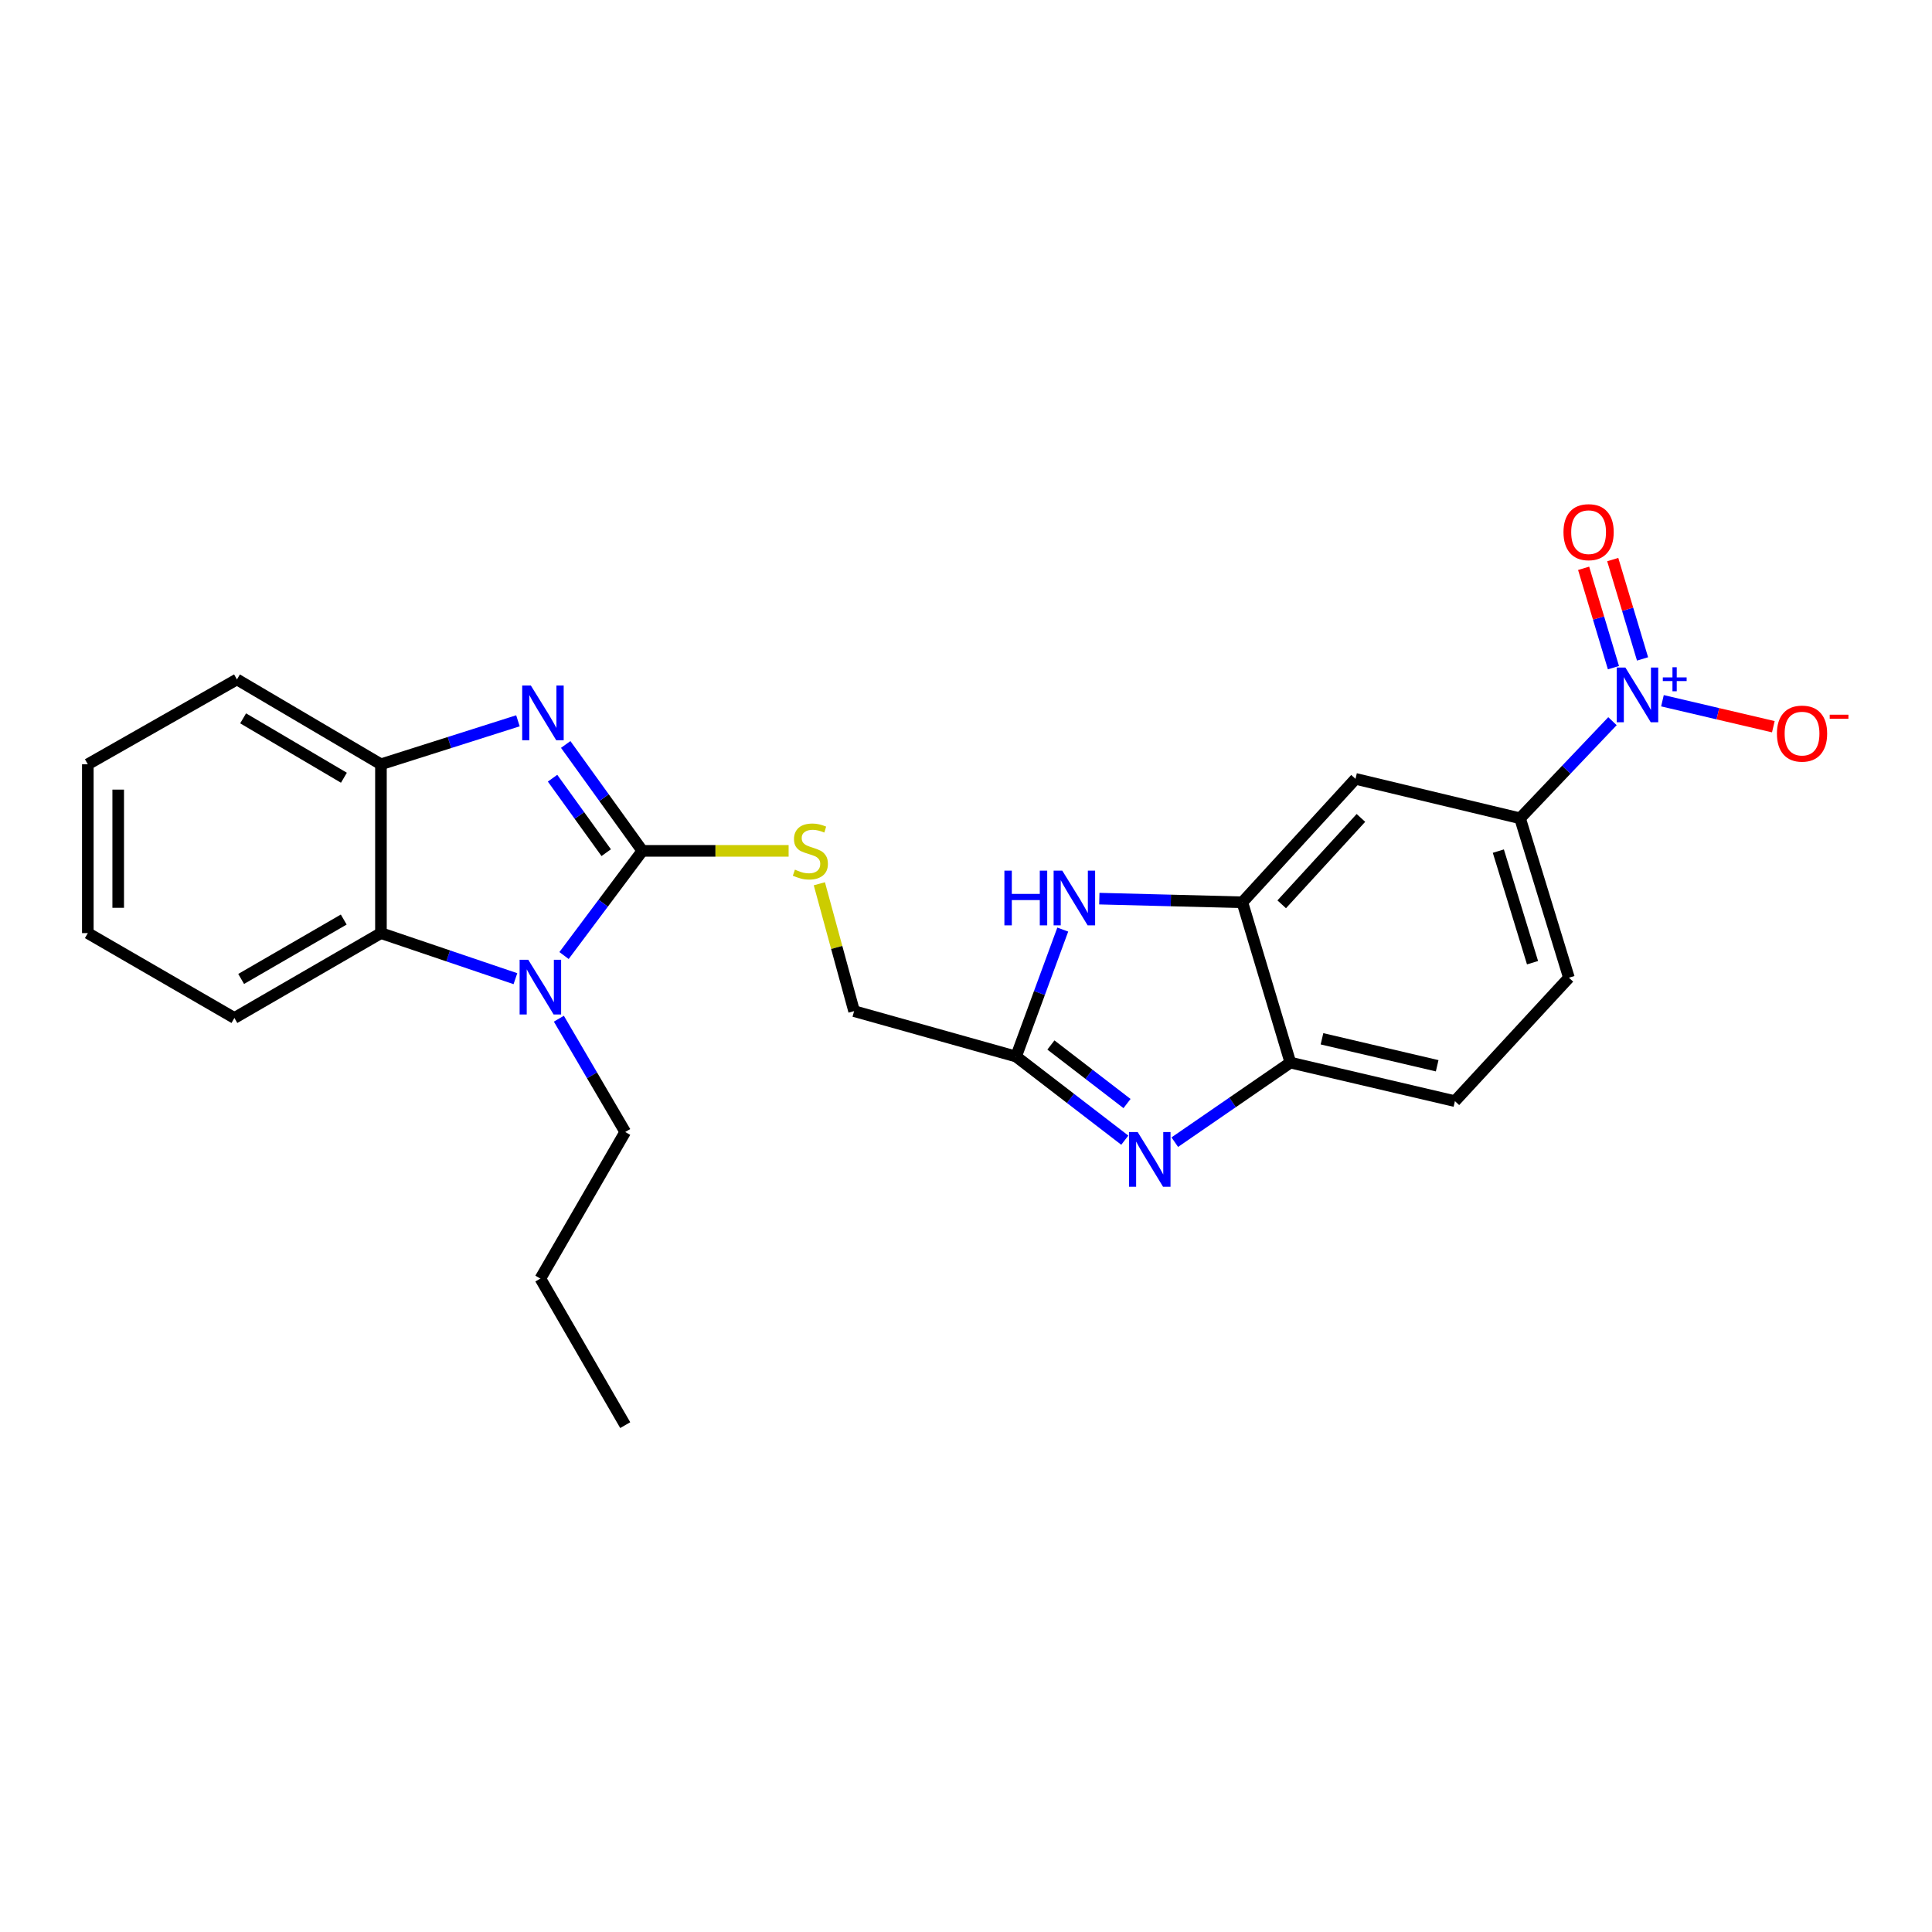 <?xml version='1.0' encoding='iso-8859-1'?>
<svg version='1.1' baseProfile='full'
              xmlns='http://www.w3.org/2000/svg'
                      xmlns:rdkit='http://www.rdkit.org/xml'
                      xmlns:xlink='http://www.w3.org/1999/xlink'
                  xml:space='preserve'
width='1000px' height='1000px' viewBox='0 0 1000 1000'>
<!-- END OF HEADER -->
<rect style='opacity:1.0;fill:#FFFFFF;stroke:none' width='1000' height='1000' x='0' y='0'> </rect>
<path class='bond-0' d='M 332.486,440.406 L 312.649,412.871' style='fill:none;fill-rule:evenodd;stroke:#000000;stroke-width:6px;stroke-linecap:butt;stroke-linejoin:miter;stroke-opacity:1' />
<path class='bond-0' d='M 312.649,412.871 L 292.811,385.336' style='fill:none;fill-rule:evenodd;stroke:#0000FF;stroke-width:6px;stroke-linecap:butt;stroke-linejoin:miter;stroke-opacity:1' />
<path class='bond-0' d='M 313.773,441.34 L 299.887,422.066' style='fill:none;fill-rule:evenodd;stroke:#000000;stroke-width:6px;stroke-linecap:butt;stroke-linejoin:miter;stroke-opacity:1' />
<path class='bond-0' d='M 299.887,422.066 L 286,402.792' style='fill:none;fill-rule:evenodd;stroke:#0000FF;stroke-width:6px;stroke-linecap:butt;stroke-linejoin:miter;stroke-opacity:1' />
<path class='bond-1' d='M 332.486,440.406 L 312.214,467.494' style='fill:none;fill-rule:evenodd;stroke:#000000;stroke-width:6px;stroke-linecap:butt;stroke-linejoin:miter;stroke-opacity:1' />
<path class='bond-1' d='M 312.214,467.494 L 291.942,494.582' style='fill:none;fill-rule:evenodd;stroke:#0000FF;stroke-width:6px;stroke-linecap:butt;stroke-linejoin:miter;stroke-opacity:1' />
<path class='bond-12' d='M 332.486,440.406 L 370.339,440.406' style='fill:none;fill-rule:evenodd;stroke:#000000;stroke-width:6px;stroke-linecap:butt;stroke-linejoin:miter;stroke-opacity:1' />
<path class='bond-12' d='M 370.339,440.406 L 408.191,440.406' style='fill:none;fill-rule:evenodd;stroke:#CCCC00;stroke-width:6px;stroke-linecap:butt;stroke-linejoin:miter;stroke-opacity:1' />
<path class='bond-8' d='M 268.085,373.083 L 232.631,384.338' style='fill:none;fill-rule:evenodd;stroke:#0000FF;stroke-width:6px;stroke-linecap:butt;stroke-linejoin:miter;stroke-opacity:1' />
<path class='bond-8' d='M 232.631,384.338 L 197.176,395.594' style='fill:none;fill-rule:evenodd;stroke:#000000;stroke-width:6px;stroke-linecap:butt;stroke-linejoin:miter;stroke-opacity:1' />
<path class='bond-6' d='M 266.778,506.567 L 231.977,494.774' style='fill:none;fill-rule:evenodd;stroke:#0000FF;stroke-width:6px;stroke-linecap:butt;stroke-linejoin:miter;stroke-opacity:1' />
<path class='bond-6' d='M 231.977,494.774 L 197.176,482.981' style='fill:none;fill-rule:evenodd;stroke:#000000;stroke-width:6px;stroke-linecap:butt;stroke-linejoin:miter;stroke-opacity:1' />
<path class='bond-18' d='M 289.264,527.277 L 306.44,556.596' style='fill:none;fill-rule:evenodd;stroke:#0000FF;stroke-width:6px;stroke-linecap:butt;stroke-linejoin:miter;stroke-opacity:1' />
<path class='bond-18' d='M 306.44,556.596 L 323.617,585.914' style='fill:none;fill-rule:evenodd;stroke:#000000;stroke-width:6px;stroke-linecap:butt;stroke-linejoin:miter;stroke-opacity:1' />
<path class='bond-2' d='M 834.611,373.282 L 810.699,398.416' style='fill:none;fill-rule:evenodd;stroke:#0000FF;stroke-width:6px;stroke-linecap:butt;stroke-linejoin:miter;stroke-opacity:1' />
<path class='bond-2' d='M 810.699,398.416 L 786.786,423.549' style='fill:none;fill-rule:evenodd;stroke:#000000;stroke-width:6px;stroke-linecap:butt;stroke-linejoin:miter;stroke-opacity:1' />
<path class='bond-13' d='M 860.482,362.705 L 889.179,369.427' style='fill:none;fill-rule:evenodd;stroke:#0000FF;stroke-width:6px;stroke-linecap:butt;stroke-linejoin:miter;stroke-opacity:1' />
<path class='bond-13' d='M 889.179,369.427 L 917.876,376.149' style='fill:none;fill-rule:evenodd;stroke:#FF0000;stroke-width:6px;stroke-linecap:butt;stroke-linejoin:miter;stroke-opacity:1' />
<path class='bond-14' d='M 850.179,341.056 L 842.465,315.348' style='fill:none;fill-rule:evenodd;stroke:#0000FF;stroke-width:6px;stroke-linecap:butt;stroke-linejoin:miter;stroke-opacity:1' />
<path class='bond-14' d='M 842.465,315.348 L 834.751,289.64' style='fill:none;fill-rule:evenodd;stroke:#FF0000;stroke-width:6px;stroke-linecap:butt;stroke-linejoin:miter;stroke-opacity:1' />
<path class='bond-14' d='M 835.113,345.577 L 827.399,319.869' style='fill:none;fill-rule:evenodd;stroke:#0000FF;stroke-width:6px;stroke-linecap:butt;stroke-linejoin:miter;stroke-opacity:1' />
<path class='bond-14' d='M 827.399,319.869 L 819.685,294.16' style='fill:none;fill-rule:evenodd;stroke:#FF0000;stroke-width:6px;stroke-linecap:butt;stroke-linejoin:miter;stroke-opacity:1' />
<path class='bond-3' d='M 582.197,590.156 L 554.058,568.508' style='fill:none;fill-rule:evenodd;stroke:#0000FF;stroke-width:6px;stroke-linecap:butt;stroke-linejoin:miter;stroke-opacity:1' />
<path class='bond-3' d='M 554.058,568.508 L 525.918,546.861' style='fill:none;fill-rule:evenodd;stroke:#000000;stroke-width:6px;stroke-linecap:butt;stroke-linejoin:miter;stroke-opacity:1' />
<path class='bond-3' d='M 583.346,571.194 L 563.649,556.041' style='fill:none;fill-rule:evenodd;stroke:#0000FF;stroke-width:6px;stroke-linecap:butt;stroke-linejoin:miter;stroke-opacity:1' />
<path class='bond-3' d='M 563.649,556.041 L 543.951,540.888' style='fill:none;fill-rule:evenodd;stroke:#000000;stroke-width:6px;stroke-linecap:butt;stroke-linejoin:miter;stroke-opacity:1' />
<path class='bond-9' d='M 608.069,591.183 L 637.982,570.591' style='fill:none;fill-rule:evenodd;stroke:#0000FF;stroke-width:6px;stroke-linecap:butt;stroke-linejoin:miter;stroke-opacity:1' />
<path class='bond-9' d='M 637.982,570.591 L 667.896,549.998' style='fill:none;fill-rule:evenodd;stroke:#000000;stroke-width:6px;stroke-linecap:butt;stroke-linejoin:miter;stroke-opacity:1' />
<path class='bond-4' d='M 550.082,481.15 L 538,514.005' style='fill:none;fill-rule:evenodd;stroke:#0000FF;stroke-width:6px;stroke-linecap:butt;stroke-linejoin:miter;stroke-opacity:1' />
<path class='bond-4' d='M 538,514.005 L 525.918,546.861' style='fill:none;fill-rule:evenodd;stroke:#000000;stroke-width:6px;stroke-linecap:butt;stroke-linejoin:miter;stroke-opacity:1' />
<path class='bond-7' d='M 569.007,465.134 L 606.021,466.079' style='fill:none;fill-rule:evenodd;stroke:#0000FF;stroke-width:6px;stroke-linecap:butt;stroke-linejoin:miter;stroke-opacity:1' />
<path class='bond-7' d='M 606.021,466.079 L 643.034,467.024' style='fill:none;fill-rule:evenodd;stroke:#000000;stroke-width:6px;stroke-linecap:butt;stroke-linejoin:miter;stroke-opacity:1' />
<path class='bond-5' d='M 525.918,546.861 L 442.079,523.362' style='fill:none;fill-rule:evenodd;stroke:#000000;stroke-width:6px;stroke-linecap:butt;stroke-linejoin:miter;stroke-opacity:1' />
<path class='bond-19' d='M 197.176,482.981 L 121.324,526.902' style='fill:none;fill-rule:evenodd;stroke:#000000;stroke-width:6px;stroke-linecap:butt;stroke-linejoin:miter;stroke-opacity:1' />
<path class='bond-19' d='M 177.916,475.957 L 124.82,506.701' style='fill:none;fill-rule:evenodd;stroke:#000000;stroke-width:6px;stroke-linecap:butt;stroke-linejoin:miter;stroke-opacity:1' />
<path class='bond-25' d='M 197.176,482.981 L 197.176,395.594' style='fill:none;fill-rule:evenodd;stroke:#000000;stroke-width:6px;stroke-linecap:butt;stroke-linejoin:miter;stroke-opacity:1' />
<path class='bond-11' d='M 643.034,467.024 L 701.601,403.135' style='fill:none;fill-rule:evenodd;stroke:#000000;stroke-width:6px;stroke-linecap:butt;stroke-linejoin:miter;stroke-opacity:1' />
<path class='bond-11' d='M 663.414,468.07 L 704.411,423.348' style='fill:none;fill-rule:evenodd;stroke:#000000;stroke-width:6px;stroke-linecap:butt;stroke-linejoin:miter;stroke-opacity:1' />
<path class='bond-27' d='M 643.034,467.024 L 667.896,549.998' style='fill:none;fill-rule:evenodd;stroke:#000000;stroke-width:6px;stroke-linecap:butt;stroke-linejoin:miter;stroke-opacity:1' />
<path class='bond-20' d='M 197.176,395.594 L 122.644,351.673' style='fill:none;fill-rule:evenodd;stroke:#000000;stroke-width:6px;stroke-linecap:butt;stroke-linejoin:miter;stroke-opacity:1' />
<path class='bond-20' d='M 178.01,402.557 L 125.838,371.813' style='fill:none;fill-rule:evenodd;stroke:#000000;stroke-width:6px;stroke-linecap:butt;stroke-linejoin:miter;stroke-opacity:1' />
<path class='bond-15' d='M 667.896,549.998 L 753.064,569.949' style='fill:none;fill-rule:evenodd;stroke:#000000;stroke-width:6px;stroke-linecap:butt;stroke-linejoin:miter;stroke-opacity:1' />
<path class='bond-15' d='M 684.259,537.675 L 743.876,551.641' style='fill:none;fill-rule:evenodd;stroke:#000000;stroke-width:6px;stroke-linecap:butt;stroke-linejoin:miter;stroke-opacity:1' />
<path class='bond-10' d='M 786.786,423.549 L 701.601,403.135' style='fill:none;fill-rule:evenodd;stroke:#000000;stroke-width:6px;stroke-linecap:butt;stroke-linejoin:miter;stroke-opacity:1' />
<path class='bond-28' d='M 786.786,423.549 L 812.067,506.06' style='fill:none;fill-rule:evenodd;stroke:#000000;stroke-width:6px;stroke-linecap:butt;stroke-linejoin:miter;stroke-opacity:1' />
<path class='bond-28' d='M 775.539,440.534 L 793.236,498.291' style='fill:none;fill-rule:evenodd;stroke:#000000;stroke-width:6px;stroke-linecap:butt;stroke-linejoin:miter;stroke-opacity:1' />
<path class='bond-17' d='M 424.092,457.435 L 433.085,490.399' style='fill:none;fill-rule:evenodd;stroke:#CCCC00;stroke-width:6px;stroke-linecap:butt;stroke-linejoin:miter;stroke-opacity:1' />
<path class='bond-17' d='M 433.085,490.399 L 442.079,523.362' style='fill:none;fill-rule:evenodd;stroke:#000000;stroke-width:6px;stroke-linecap:butt;stroke-linejoin:miter;stroke-opacity:1' />
<path class='bond-16' d='M 753.064,569.949 L 812.067,506.06' style='fill:none;fill-rule:evenodd;stroke:#000000;stroke-width:6px;stroke-linecap:butt;stroke-linejoin:miter;stroke-opacity:1' />
<path class='bond-21' d='M 323.617,585.914 L 279.696,661.784' style='fill:none;fill-rule:evenodd;stroke:#000000;stroke-width:6px;stroke-linecap:butt;stroke-linejoin:miter;stroke-opacity:1' />
<path class='bond-22' d='M 121.324,526.902 L 45.455,482.981' style='fill:none;fill-rule:evenodd;stroke:#000000;stroke-width:6px;stroke-linecap:butt;stroke-linejoin:miter;stroke-opacity:1' />
<path class='bond-23' d='M 122.644,351.673 L 45.455,395.594' style='fill:none;fill-rule:evenodd;stroke:#000000;stroke-width:6px;stroke-linecap:butt;stroke-linejoin:miter;stroke-opacity:1' />
<path class='bond-24' d='M 279.696,661.784 L 323.617,737.645' style='fill:none;fill-rule:evenodd;stroke:#000000;stroke-width:6px;stroke-linecap:butt;stroke-linejoin:miter;stroke-opacity:1' />
<path class='bond-26' d='M 45.455,482.981 L 45.455,395.594' style='fill:none;fill-rule:evenodd;stroke:#000000;stroke-width:6px;stroke-linecap:butt;stroke-linejoin:miter;stroke-opacity:1' />
<path class='bond-26' d='M 61.184,469.873 L 61.184,408.702' style='fill:none;fill-rule:evenodd;stroke:#000000;stroke-width:6px;stroke-linecap:butt;stroke-linejoin:miter;stroke-opacity:1' />
<path  class='atom-1' d='M 274.764 354.815
L 284.044 369.815
Q 284.964 371.295, 286.444 373.975
Q 287.924 376.655, 288.004 376.815
L 288.004 354.815
L 291.764 354.815
L 291.764 383.135
L 287.884 383.135
L 277.924 366.735
Q 276.764 364.815, 275.524 362.615
Q 274.324 360.415, 273.964 359.735
L 273.964 383.135
L 270.284 383.135
L 270.284 354.815
L 274.764 354.815
' fill='#0000FF'/>
<path  class='atom-2' d='M 273.436 496.785
L 282.716 511.785
Q 283.636 513.265, 285.116 515.945
Q 286.596 518.625, 286.676 518.785
L 286.676 496.785
L 290.436 496.785
L 290.436 525.105
L 286.556 525.105
L 276.596 508.705
Q 275.436 506.785, 274.196 504.585
Q 272.996 502.385, 272.636 501.705
L 272.636 525.105
L 268.956 525.105
L 268.956 496.785
L 273.436 496.785
' fill='#0000FF'/>
<path  class='atom-3' d='M 841.295 345.517
L 850.575 360.517
Q 851.495 361.997, 852.975 364.677
Q 854.455 367.357, 854.535 367.517
L 854.535 345.517
L 858.295 345.517
L 858.295 373.837
L 854.415 373.837
L 844.455 357.437
Q 843.295 355.517, 842.055 353.317
Q 840.855 351.117, 840.495 350.437
L 840.495 373.837
L 836.815 373.837
L 836.815 345.517
L 841.295 345.517
' fill='#0000FF'/>
<path  class='atom-3' d='M 860.671 350.622
L 865.661 350.622
L 865.661 345.369
L 867.878 345.369
L 867.878 350.622
L 873 350.622
L 873 352.523
L 867.878 352.523
L 867.878 357.803
L 865.661 357.803
L 865.661 352.523
L 860.671 352.523
L 860.671 350.622
' fill='#0000FF'/>
<path  class='atom-4' d='M 588.86 585.937
L 598.14 600.937
Q 599.06 602.417, 600.54 605.097
Q 602.02 607.777, 602.1 607.937
L 602.1 585.937
L 605.86 585.937
L 605.86 614.257
L 601.98 614.257
L 592.02 597.857
Q 590.86 595.937, 589.62 593.737
Q 588.42 591.537, 588.06 590.857
L 588.06 614.257
L 584.38 614.257
L 584.38 585.937
L 588.86 585.937
' fill='#0000FF'/>
<path  class='atom-5' d='M 519.873 450.644
L 523.713 450.644
L 523.713 462.684
L 538.193 462.684
L 538.193 450.644
L 542.033 450.644
L 542.033 478.964
L 538.193 478.964
L 538.193 465.884
L 523.713 465.884
L 523.713 478.964
L 519.873 478.964
L 519.873 450.644
' fill='#0000FF'/>
<path  class='atom-5' d='M 549.833 450.644
L 559.113 465.644
Q 560.033 467.124, 561.513 469.804
Q 562.993 472.484, 563.073 472.644
L 563.073 450.644
L 566.833 450.644
L 566.833 478.964
L 562.953 478.964
L 552.993 462.564
Q 551.833 460.644, 550.593 458.444
Q 549.393 456.244, 549.033 455.564
L 549.033 478.964
L 545.353 478.964
L 545.353 450.644
L 549.833 450.644
' fill='#0000FF'/>
<path  class='atom-13' d='M 411.445 450.126
Q 411.765 450.246, 413.085 450.806
Q 414.405 451.366, 415.845 451.726
Q 417.325 452.046, 418.765 452.046
Q 421.445 452.046, 423.005 450.766
Q 424.565 449.446, 424.565 447.166
Q 424.565 445.606, 423.765 444.646
Q 423.005 443.686, 421.805 443.166
Q 420.605 442.646, 418.605 442.046
Q 416.085 441.286, 414.565 440.566
Q 413.085 439.846, 412.005 438.326
Q 410.965 436.806, 410.965 434.246
Q 410.965 430.686, 413.365 428.486
Q 415.805 426.286, 420.605 426.286
Q 423.885 426.286, 427.605 427.846
L 426.685 430.926
Q 423.285 429.526, 420.725 429.526
Q 417.965 429.526, 416.445 430.686
Q 414.925 431.806, 414.965 433.766
Q 414.965 435.286, 415.725 436.206
Q 416.525 437.126, 417.645 437.646
Q 418.805 438.166, 420.725 438.766
Q 423.285 439.566, 424.805 440.366
Q 426.325 441.166, 427.405 442.806
Q 428.525 444.406, 428.525 447.166
Q 428.525 451.086, 425.885 453.206
Q 423.285 455.286, 418.925 455.286
Q 416.405 455.286, 414.485 454.726
Q 412.605 454.206, 410.365 453.286
L 411.445 450.126
' fill='#CCCC00'/>
<path  class='atom-14' d='M 919.732 379.708
Q 919.732 372.908, 923.092 369.108
Q 926.452 365.308, 932.732 365.308
Q 939.012 365.308, 942.372 369.108
Q 945.732 372.908, 945.732 379.708
Q 945.732 386.588, 942.332 390.508
Q 938.932 394.388, 932.732 394.388
Q 926.492 394.388, 923.092 390.508
Q 919.732 386.628, 919.732 379.708
M 932.732 391.188
Q 937.052 391.188, 939.372 388.308
Q 941.732 385.388, 941.732 379.708
Q 941.732 374.148, 939.372 371.348
Q 937.052 368.508, 932.732 368.508
Q 928.412 368.508, 926.052 371.308
Q 923.732 374.108, 923.732 379.708
Q 923.732 385.428, 926.052 388.308
Q 928.412 391.188, 932.732 391.188
' fill='#FF0000'/>
<path  class='atom-14' d='M 947.052 369.93
L 956.74 369.93
L 956.74 372.042
L 947.052 372.042
L 947.052 369.93
' fill='#FF0000'/>
<path  class='atom-15' d='M 809.257 275.446
Q 809.257 268.646, 812.617 264.846
Q 815.977 261.046, 822.257 261.046
Q 828.537 261.046, 831.897 264.846
Q 835.257 268.646, 835.257 275.446
Q 835.257 282.326, 831.857 286.246
Q 828.457 290.126, 822.257 290.126
Q 816.017 290.126, 812.617 286.246
Q 809.257 282.366, 809.257 275.446
M 822.257 286.926
Q 826.577 286.926, 828.897 284.046
Q 831.257 281.126, 831.257 275.446
Q 831.257 269.886, 828.897 267.086
Q 826.577 264.246, 822.257 264.246
Q 817.937 264.246, 815.577 267.046
Q 813.257 269.846, 813.257 275.446
Q 813.257 281.166, 815.577 284.046
Q 817.937 286.926, 822.257 286.926
' fill='#FF0000'/>
</svg>
